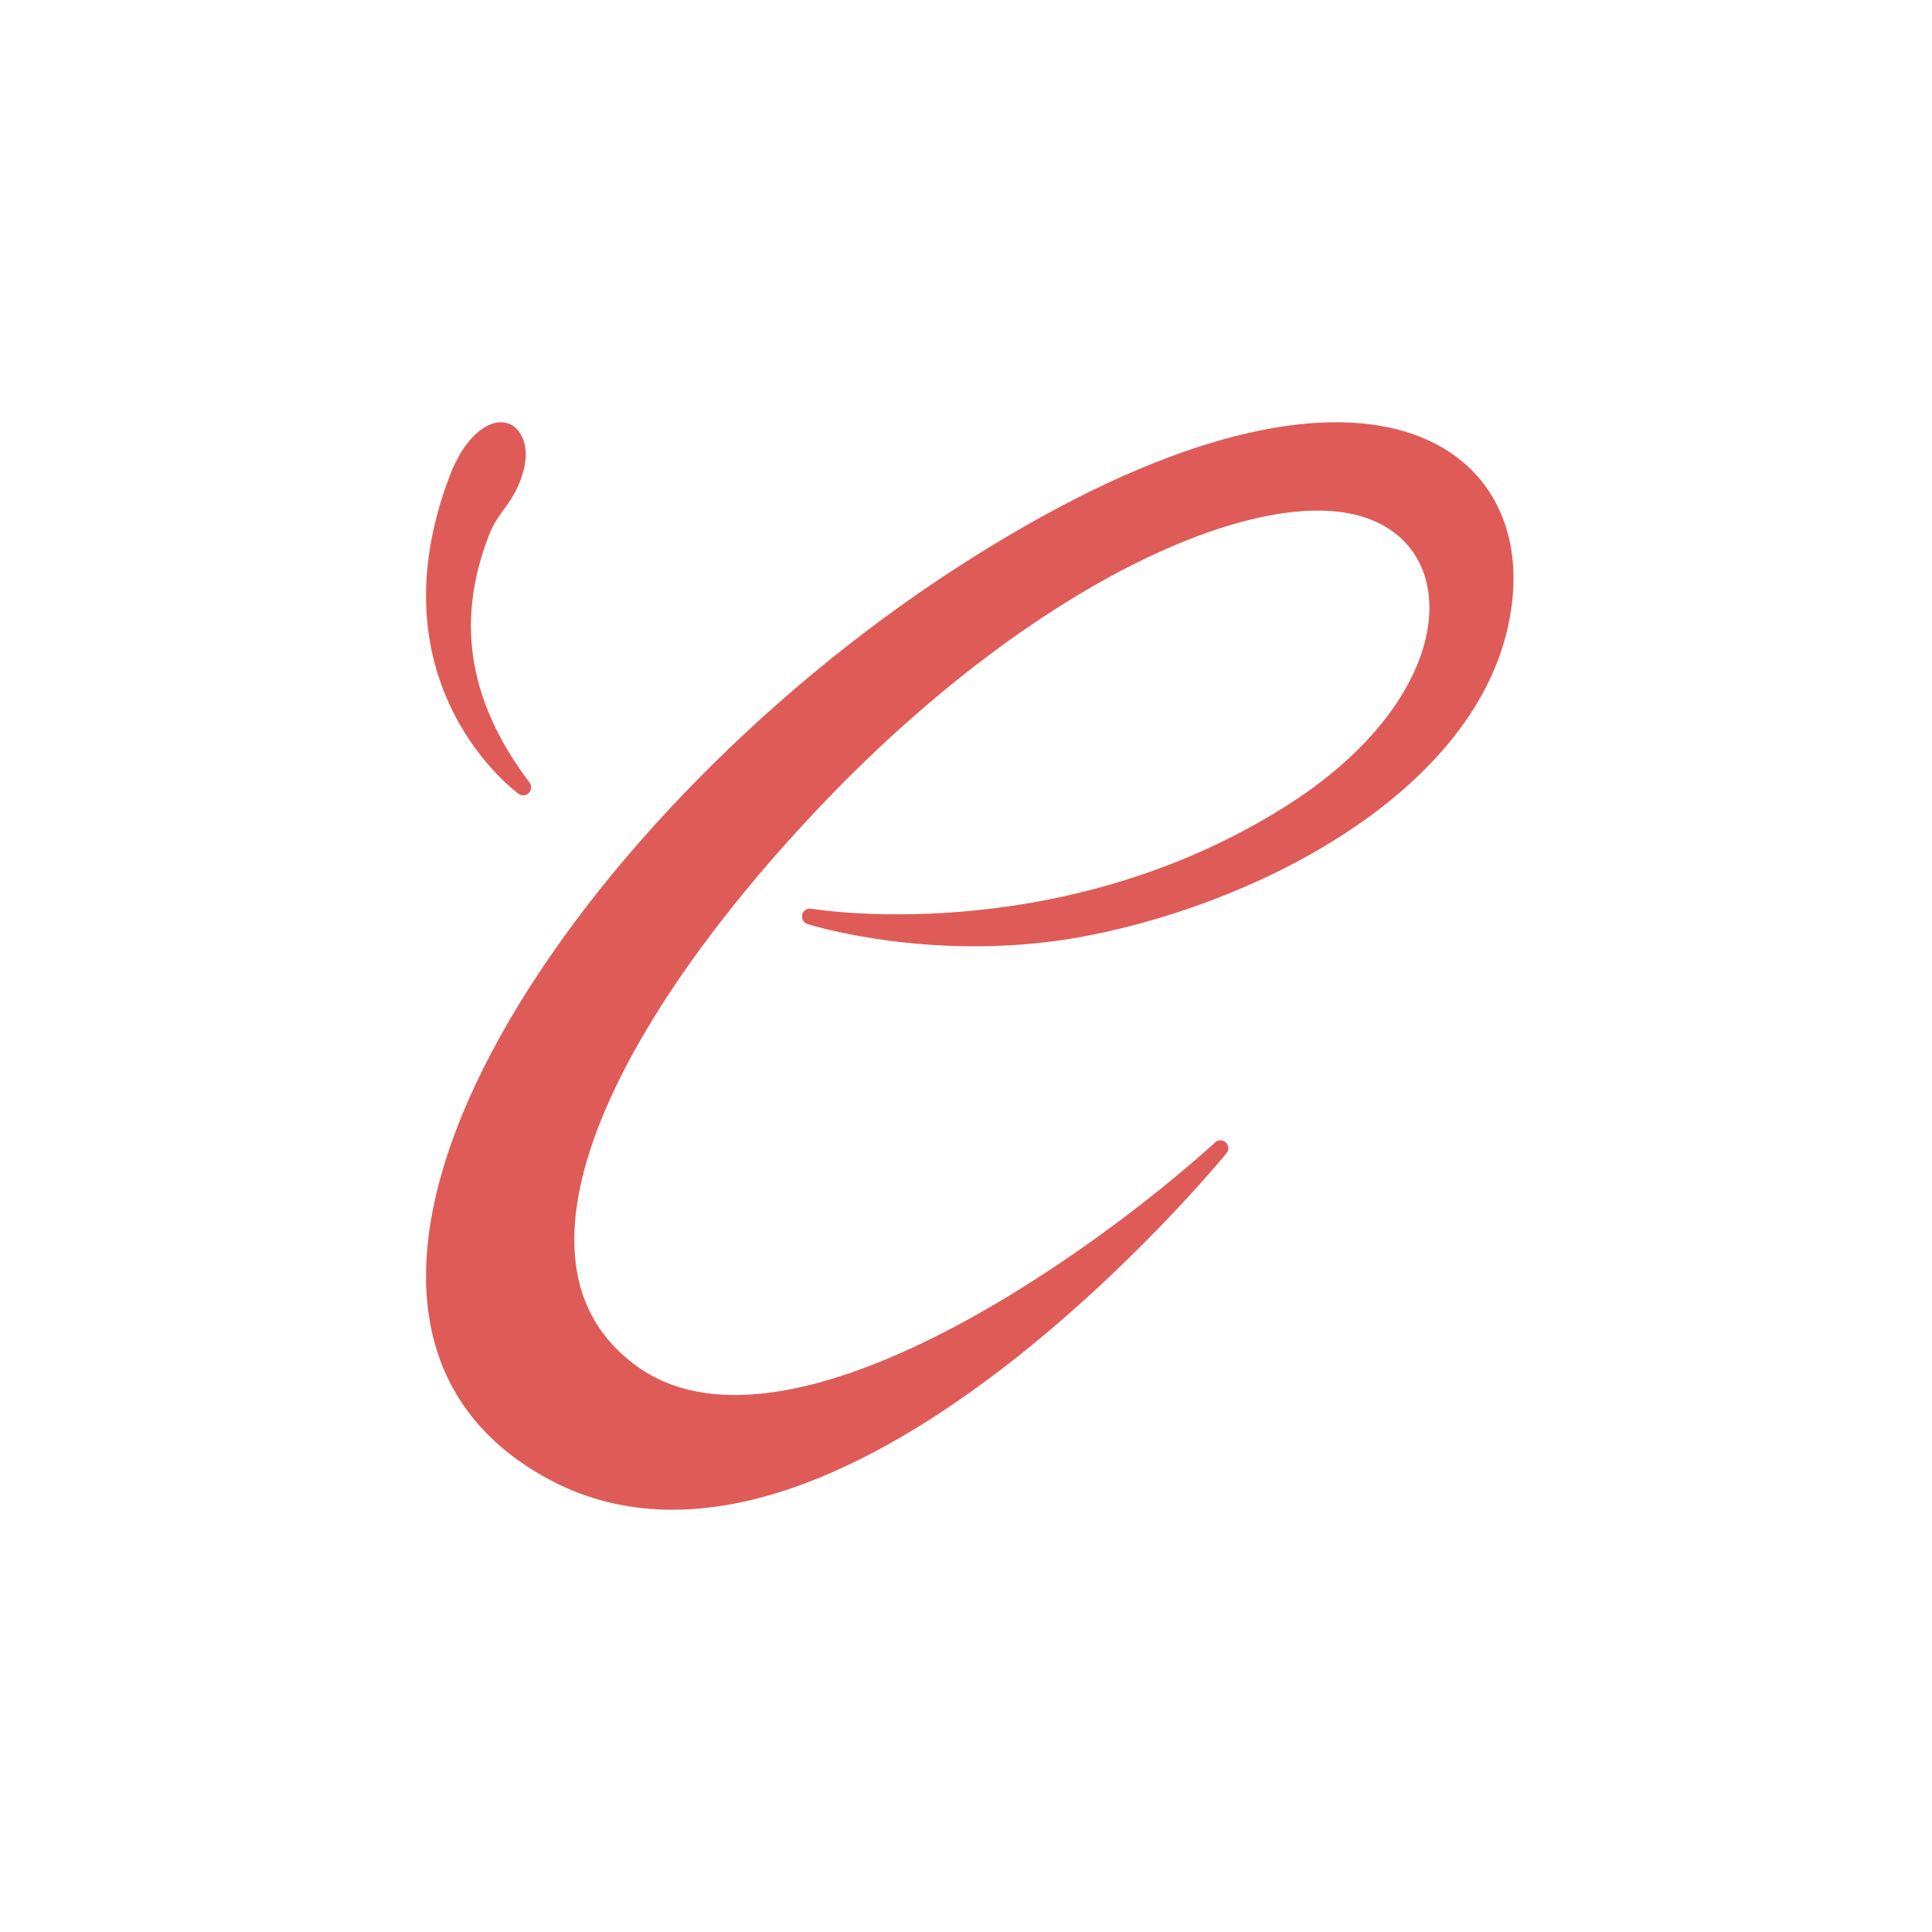 <svg width="512" height="512" viewBox="0 0 512 512" fill="none" xmlns="http://www.w3.org/2000/svg">
<mask id="path-1-outside-1_1_4" maskUnits="userSpaceOnUse" x="112" y="111" width="290" height="290" fill="black">
<rect fill="white" x="112" y="111" width="290" height="290"/>
<path d="M127.59 141.166C129.806 135.404 132.424 133.758 134.84 129.093C137.66 123.331 138.063 118.392 135.646 115.374C132.424 111.532 125.375 115.923 121.347 126.349C100.201 180.953 138.667 208.667 138.667 208.667C118.729 182.325 120.542 159.551 127.59 141.166Z"/>
<path d="M323.139 304.577C290.669 333.995 208.246 393.401 167.451 363.698C126.655 333.995 163.288 266.02 220.179 207.756C277.071 149.777 335.905 125.215 363.379 135.497C390.576 145.493 388.356 186.621 340.9 216.038C279.846 254.024 214.629 242.886 214.629 242.886C214.629 242.886 248.764 253.739 288.726 245.742C335.905 236.317 391.686 206.042 398.346 161.487C405.284 116.932 356.996 85.801 254.036 152.633C151.077 219.466 67.821 346.561 145.527 389.688C219.902 431.102 323.416 304.291 323.416 304.291"/>
</mask>
<path d="M127.59 141.166C129.806 135.404 132.424 133.758 134.84 129.093C137.66 123.331 138.063 118.392 135.646 115.374C132.424 111.532 125.375 115.923 121.347 126.349C100.201 180.953 138.667 208.667 138.667 208.667C118.729 182.325 120.542 159.551 127.59 141.166Z" fill="#DF5B57"/>
<path d="M323.139 304.577C290.669 333.995 208.246 393.401 167.451 363.698C126.655 333.995 163.288 266.02 220.179 207.756C277.071 149.777 335.905 125.215 363.379 135.497C390.576 145.493 388.356 186.621 340.9 216.038C279.846 254.024 214.629 242.886 214.629 242.886C214.629 242.886 248.764 253.739 288.726 245.742C335.905 236.317 391.686 206.042 398.346 161.487C405.284 116.932 356.996 85.801 254.036 152.633C151.077 219.466 67.821 346.561 145.527 389.688C219.902 431.102 323.416 304.291 323.416 304.291" fill="#DF5B57"/>
<path d="M127.59 141.166L125.63 140.413L125.629 140.415L127.59 141.166ZM134.84 129.093L136.705 130.059C136.712 130.045 136.72 130.031 136.727 130.016L134.84 129.093ZM135.646 115.374L137.285 114.061C137.275 114.049 137.265 114.036 137.255 114.024L135.646 115.374ZM121.347 126.349L123.306 127.108L123.306 127.106L121.347 126.349ZM138.667 208.667L137.439 210.371C138.282 210.978 139.443 210.877 140.169 210.134C140.895 209.391 140.968 208.228 140.341 207.399L138.667 208.667ZM220.179 207.756L218.68 206.285L218.677 206.289L220.179 207.756ZM363.379 135.497L362.643 137.464L362.654 137.468L363.379 135.497ZM340.9 216.038L339.793 214.254L339.79 214.255L340.9 216.038ZM214.629 242.886L214.982 240.816C213.895 240.63 212.849 241.317 212.588 242.39C212.328 243.462 212.941 244.553 213.993 244.887L214.629 242.886ZM288.726 245.742L288.315 243.682L288.314 243.683L288.726 245.742ZM398.346 161.487L396.271 161.164L396.269 161.177L398.346 161.487ZM145.527 389.688L146.548 387.854L146.546 387.852L145.527 389.688ZM325.043 305.619C325.776 304.721 325.643 303.398 324.744 302.665C323.846 301.931 322.523 302.065 321.789 302.963L325.043 305.619ZM129.55 141.92C130.571 139.267 131.67 137.577 132.845 135.945C134.021 134.308 135.406 132.566 136.705 130.059L132.976 128.127C131.857 130.286 130.725 131.698 129.435 133.492C128.142 135.29 126.825 137.304 125.63 140.413L129.55 141.92ZM136.727 130.016C139.615 124.113 140.52 118.102 137.285 114.061L134.007 116.686C135.605 118.682 135.704 122.549 132.954 128.17L136.727 130.016ZM137.255 114.024C136.033 112.567 134.37 111.85 132.558 111.903C130.829 111.953 129.12 112.692 127.572 113.807C124.474 116.037 121.498 120.131 119.388 125.593L123.306 127.106C125.224 122.141 127.787 118.827 130.025 117.215C131.146 116.409 132.055 116.119 132.68 116.101C133.221 116.085 133.648 116.26 134.037 116.723L137.255 114.024ZM119.389 125.591C108.588 153.481 112.978 174.681 120.204 188.934C123.801 196.029 128.079 201.363 131.464 204.929C133.157 206.713 134.631 208.059 135.69 208.965C136.22 209.418 136.647 209.762 136.946 209.996C137.096 210.113 137.214 210.203 137.297 210.265C137.339 210.297 137.371 210.321 137.395 210.339C137.407 210.347 137.417 210.354 137.424 210.36C137.428 210.362 137.431 210.365 137.433 210.366C137.435 210.367 137.436 210.368 137.437 210.369C137.438 210.37 137.439 210.371 138.667 208.667C139.894 206.963 139.895 206.963 139.896 206.964C139.896 206.964 139.896 206.964 139.896 206.964C139.897 206.965 139.896 206.964 139.895 206.964C139.893 206.962 139.889 206.959 139.883 206.954C139.87 206.945 139.848 206.928 139.817 206.906C139.756 206.86 139.66 206.787 139.534 206.688C139.28 206.49 138.901 206.185 138.42 205.773C137.459 204.951 136.092 203.705 134.51 202.038C131.343 198.701 127.326 193.694 123.95 187.035C117.23 173.78 112.96 153.821 123.306 127.108L119.389 125.591ZM140.341 207.399C130.576 194.498 126.212 182.576 125.098 171.718C123.982 160.847 126.109 150.895 129.551 141.918L125.629 140.415C122.023 149.822 119.719 160.449 120.92 172.147C122.121 183.858 126.82 196.494 136.992 209.934L140.341 207.399ZM321.729 303.021C305.588 317.645 277.022 339.723 247.481 354.428C232.708 361.782 217.799 367.237 204.145 369.046C190.501 370.855 178.305 369.004 168.687 362L166.215 365.396C176.993 373.244 190.399 375.105 204.697 373.21C218.986 371.316 234.362 365.65 249.353 358.188C279.339 343.261 308.22 320.927 324.549 306.133L321.729 303.021ZM168.687 362C158.974 354.929 153.908 345.641 152.563 334.737C151.208 323.754 153.622 311.024 159.133 297.216C170.157 269.591 193.326 238.263 221.682 209.223L218.677 206.289C190.141 235.513 166.548 267.304 155.232 295.659C149.573 309.84 146.922 323.315 148.394 335.251C149.877 347.268 155.529 357.616 166.215 365.396L168.687 362ZM221.678 209.227C249.984 180.38 278.721 159.902 303.718 147.922C316.217 141.932 327.738 138.088 337.769 136.366C347.821 134.64 356.242 135.068 362.643 137.464L364.115 133.53C356.779 130.785 347.543 130.427 337.058 132.227C326.553 134.03 314.658 138.022 301.903 144.135C276.391 156.361 247.266 177.153 218.68 206.285L221.678 209.227ZM362.654 137.468C368.984 139.794 373.516 143.889 376.137 149.105C378.767 154.338 379.542 160.843 378.076 168.067C375.139 182.536 363.201 199.743 339.793 214.254L342.006 217.823C366.054 202.916 378.955 184.85 382.192 168.902C383.813 160.917 383.01 153.428 379.89 147.219C376.761 140.992 371.372 136.197 364.103 133.526L362.654 137.468ZM339.79 214.255C309.626 233.023 278.408 239.669 254.697 241.614C242.847 242.586 232.89 242.382 225.907 241.937C222.415 241.714 219.669 241.431 217.803 241.205C216.87 241.092 216.157 240.994 215.681 240.924C215.443 240.889 215.265 240.861 215.148 240.842C215.089 240.833 215.046 240.826 215.018 240.822C215.004 240.819 214.994 240.818 214.988 240.817C214.985 240.816 214.983 240.816 214.982 240.816C214.982 240.816 214.982 240.816 214.982 240.815C214.982 240.816 214.982 240.816 214.629 242.886C214.275 244.956 214.276 244.956 214.277 244.956C214.278 244.956 214.28 244.956 214.281 244.957C214.284 244.957 214.288 244.958 214.293 244.959C214.303 244.96 214.317 244.963 214.335 244.966C214.37 244.971 214.421 244.98 214.488 244.99C214.621 245.012 214.816 245.042 215.071 245.079C215.581 245.154 216.328 245.257 217.298 245.375C219.237 245.61 222.062 245.9 225.639 246.128C232.792 246.584 242.955 246.791 255.041 245.8C279.202 243.818 311.12 237.04 342.009 217.821L339.79 214.255ZM214.629 242.886C213.993 244.887 213.993 244.887 213.994 244.887C213.994 244.888 213.995 244.888 213.996 244.888C213.998 244.889 214 244.889 214.003 244.89C214.009 244.892 214.016 244.894 214.026 244.897C214.046 244.904 214.073 244.912 214.109 244.923C214.181 244.945 214.285 244.977 214.421 245.018C214.693 245.099 215.092 245.215 215.611 245.36C216.649 245.648 218.167 246.048 220.11 246.502C223.994 247.408 229.582 248.529 236.428 249.396C250.111 251.129 268.874 251.856 289.138 247.801L288.314 243.683C268.616 247.624 250.331 246.923 236.955 245.229C230.272 244.383 224.829 243.29 221.064 242.411C219.182 241.972 217.721 241.587 216.736 241.313C216.243 241.176 215.87 241.067 215.623 240.993C215.499 240.956 215.407 240.928 215.347 240.91C215.317 240.901 215.295 240.894 215.281 240.889C215.275 240.887 215.27 240.886 215.267 240.885C215.266 240.885 215.265 240.884 215.265 240.884C215.264 240.884 215.265 240.884 215.264 240.884C215.265 240.884 215.265 240.884 214.629 242.886ZM289.138 247.801C312.963 243.041 338.979 233.019 359.926 218.515C380.846 204.029 396.973 184.878 400.423 161.798L396.269 161.177C393.059 182.651 377.965 200.915 357.535 215.062C337.131 229.19 311.668 239.017 288.315 243.682L289.138 247.801ZM400.421 161.81C402.217 150.276 400.463 139.438 394.977 130.785C389.475 122.105 380.35 115.833 367.83 113.234C342.928 108.064 304.516 117.363 252.893 150.872L255.18 154.395C306.516 121.072 343.728 112.52 366.976 117.346C378.53 119.745 386.612 125.434 391.43 133.033C396.264 140.659 397.944 150.421 396.271 161.164L400.421 161.81ZM252.893 150.872C201.174 184.444 154.343 233.176 130.174 279.072C118.095 302.01 111.57 324.441 113.127 344.019C114.696 363.74 124.462 380.399 144.508 391.525L146.546 387.852C127.739 377.414 118.772 362.014 117.314 343.686C115.845 325.216 121.999 303.61 133.89 281.029C157.663 235.887 203.94 187.655 255.18 154.395L252.893 150.872ZM144.505 391.523C163.739 402.233 184.777 402.001 205.304 395.827C225.801 389.662 245.94 377.534 263.626 364.197C281.329 350.847 296.676 336.208 307.59 324.918C313.049 319.27 317.406 314.453 320.401 311.046C321.898 309.341 323.055 307.989 323.839 307.061C324.232 306.597 324.531 306.239 324.733 305.995C324.834 305.874 324.91 305.781 324.962 305.718C324.988 305.686 325.008 305.662 325.021 305.646C325.028 305.638 325.033 305.631 325.037 305.627C325.039 305.625 325.04 305.623 325.041 305.622C325.042 305.62 325.043 305.619 323.416 304.291C321.789 302.963 321.789 302.964 321.789 302.964C321.788 302.965 321.787 302.966 321.786 302.968C321.783 302.971 321.779 302.976 321.773 302.983C321.761 302.998 321.744 303.019 321.719 303.049C321.671 303.107 321.598 303.196 321.501 303.313C321.307 303.547 321.016 303.896 320.632 304.35C319.863 305.259 318.724 306.591 317.245 308.273C314.288 311.639 309.977 316.405 304.57 321.999C293.751 333.191 278.57 347.667 261.098 360.843C243.608 374.032 223.924 385.841 204.094 391.805C184.293 397.761 164.502 397.851 146.548 387.854L144.505 391.523Z" fill="#DF5B57" mask="url(#path-1-outside-1_1_4)"/>
</svg>
